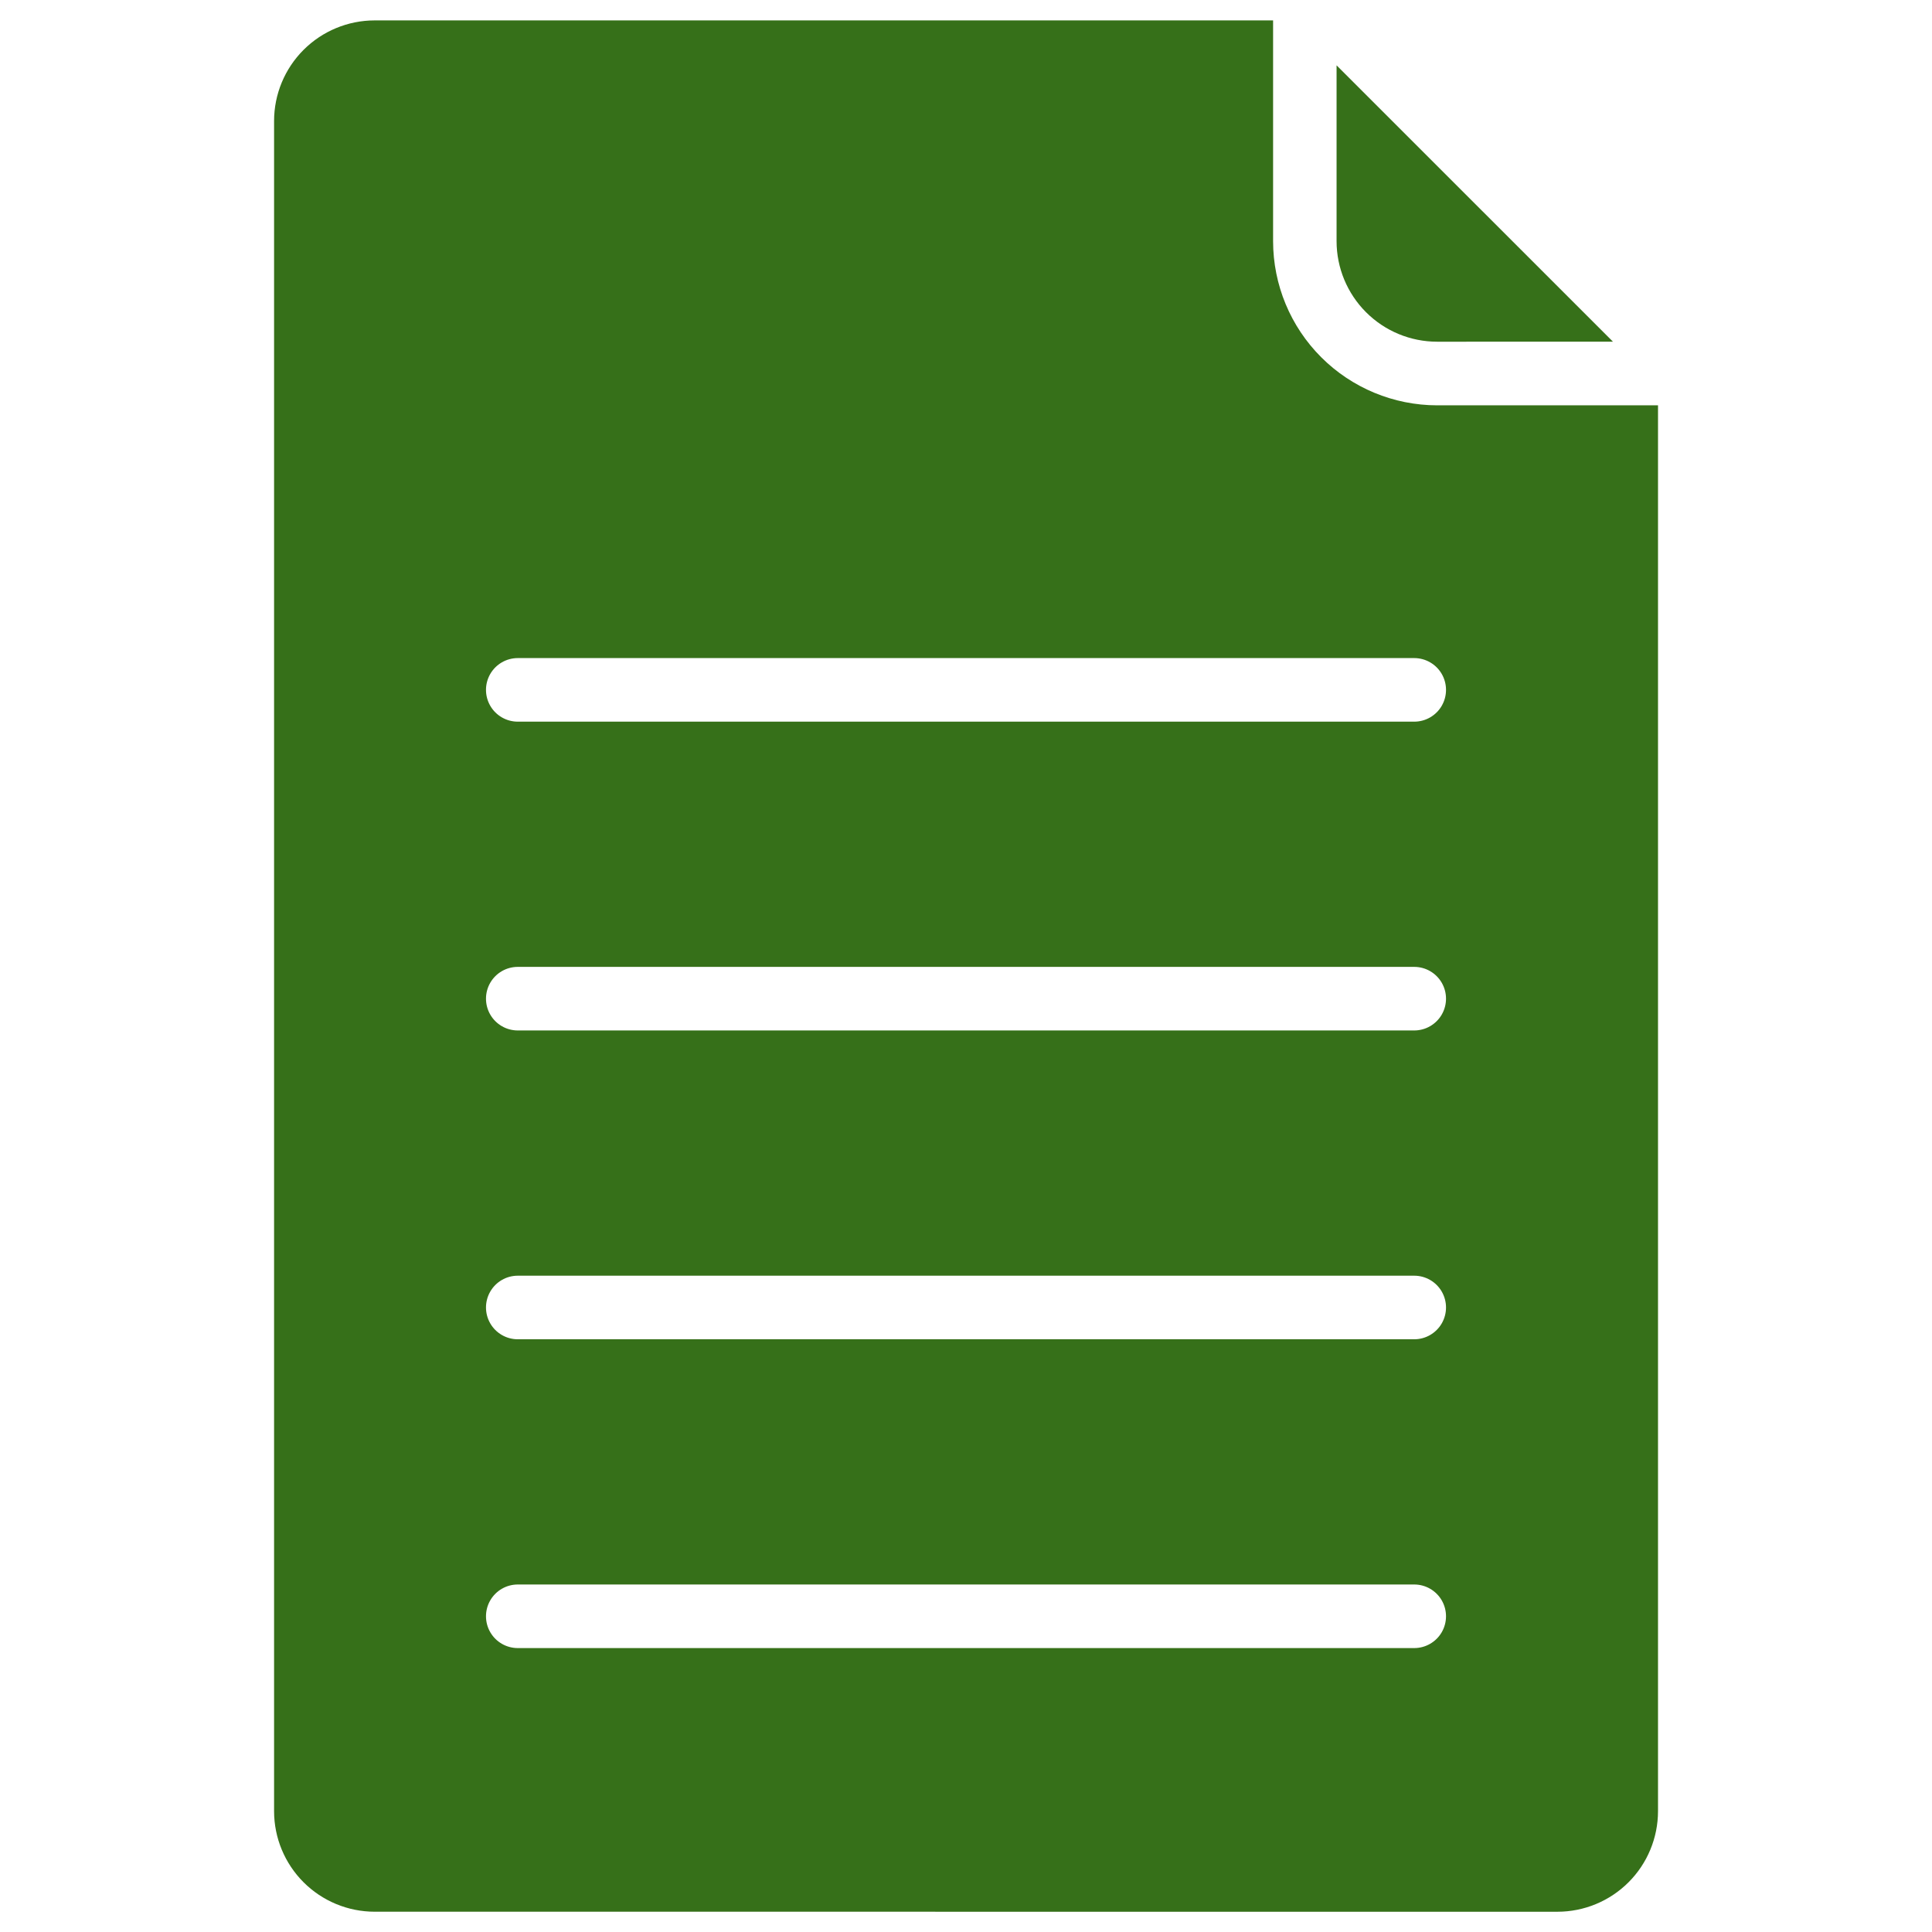 <?xml version="1.0" encoding="UTF-8"?>
<svg width="1200pt" height="1200pt" version="1.1" viewBox="0 0 1200 1200" xmlns="http://www.w3.org/2000/svg">
 <path d="m232.65 1187.4c-16.547-0.02-32.41-6.602-44.109-18.301-11.703-11.699-18.285-27.562-18.305-44.109v-1049.9c0.02-16.547 6.602-32.41 18.305-44.109 11.699-11.699 27.562-18.281 44.109-18.301h558.09v137.18c0.027 27.02 10.773 52.918 29.879 72.023 19.102 19.102 45.004 29.848 72.02 29.879h137.18v873.25c-0.023 16.555-6.609 32.426-18.32 44.125-11.711 11.703-27.59 18.281-44.145 18.285zm88.953-203.24c-7.055 0-13.574 3.766-17.102 9.871-3.523 6.109-3.523 13.637 0 19.746 3.527 6.106 10.047 9.871 17.102 9.871h556.8c7.055 0 13.574-3.766 17.102-9.871 3.523-6.109 3.523-13.637 0-19.746-3.527-6.106-10.047-9.871-17.102-9.871zm0-191.8c-7.055 0-13.574 3.762-17.102 9.871-3.523 6.109-3.523 13.637 0 19.742 3.527 6.109 10.047 9.875 17.102 9.875h556.8c7.055 0 13.574-3.766 17.102-9.875 3.523-6.106 3.523-13.633 0-19.742-3.527-6.109-10.047-9.871-17.102-9.871zm0-191.81c-7.055 0-13.574 3.762-17.102 9.871-3.523 6.106-3.523 13.633 0 19.742 3.527 6.109 10.047 9.871 17.102 9.871h556.8c7.055 0 13.574-3.762 17.102-9.871 3.523-6.109 3.523-13.637 0-19.742-3.527-6.109-10.047-9.871-17.102-9.871zm0-191.8v-0.004c-7.055 0-13.574 3.766-17.102 9.871-3.523 6.109-3.523 13.637 0 19.746 3.527 6.106 10.047 9.871 17.102 9.871h556.8c7.055 0 13.574-3.766 17.102-9.871 3.523-6.109 3.523-13.637 0-19.746-3.527-6.106-10.047-9.871-17.102-9.871zm570.98-196.51c-16.547-0.02-32.41-6.602-44.109-18.305-11.703-11.699-18.285-27.562-18.305-44.109v-109.24l171.68 171.65z" fill="#367019"/>
</svg>
